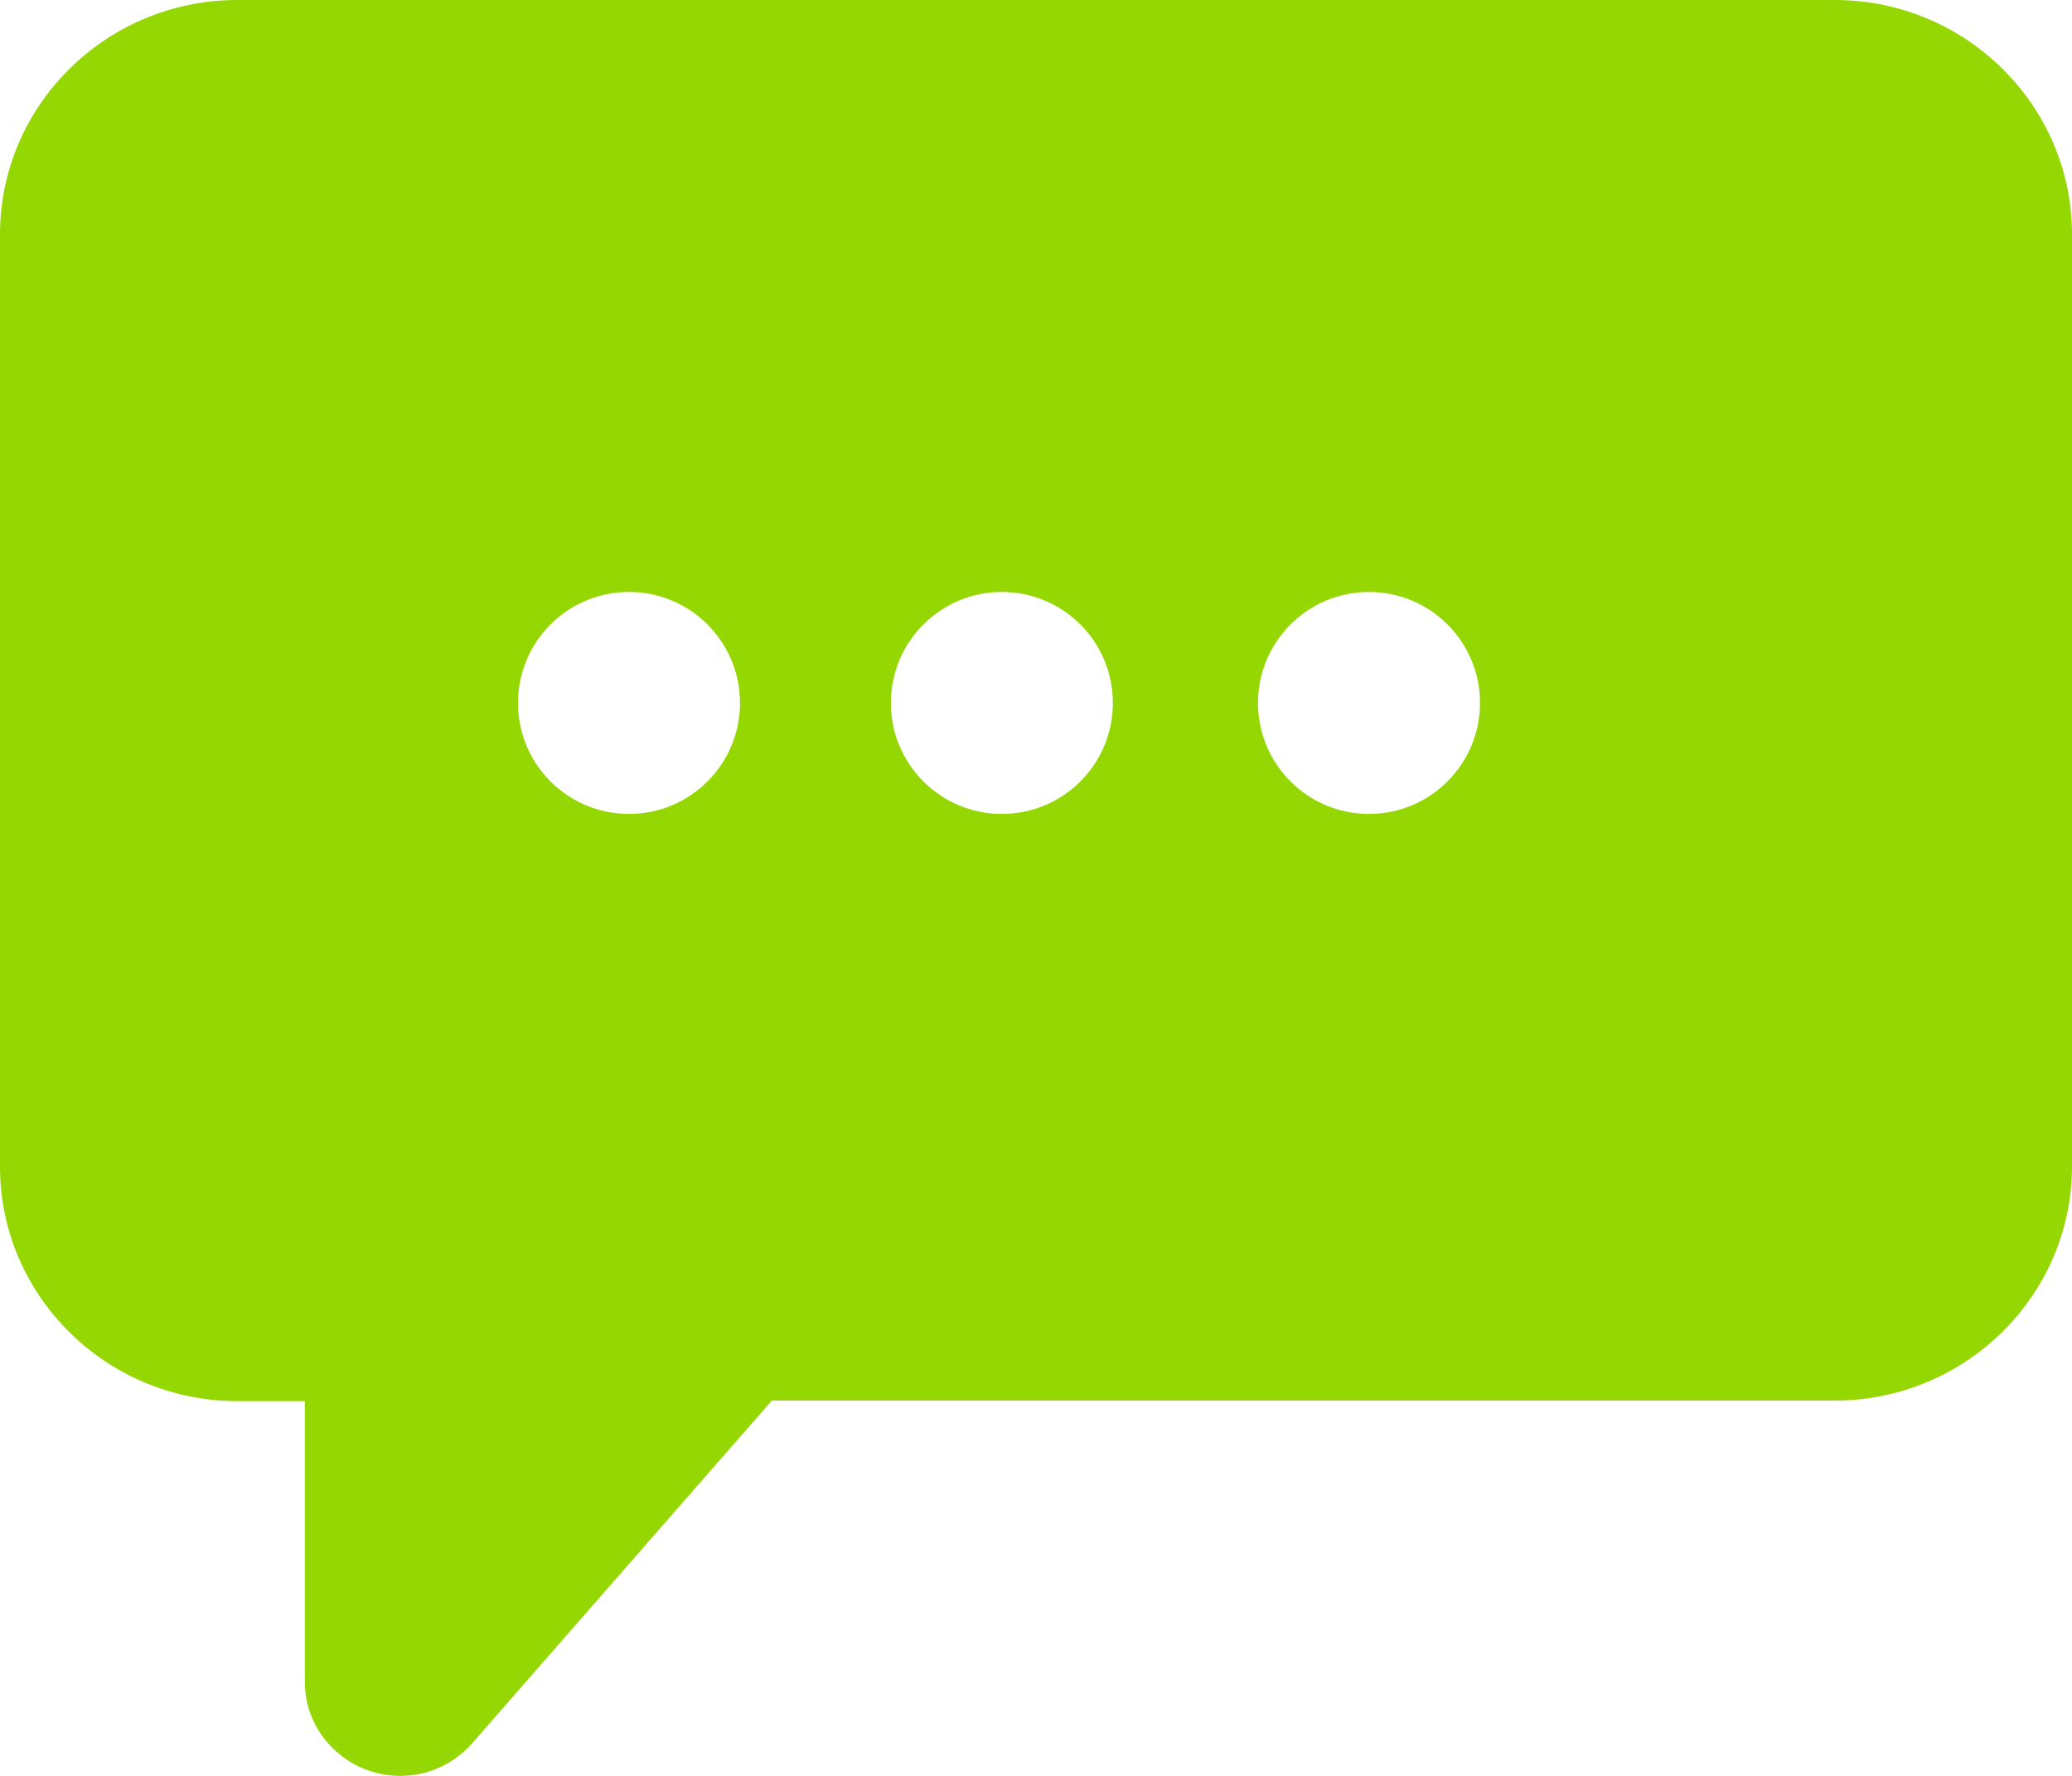 <?xml version="1.0" encoding="UTF-8"?>
<svg width="70px" height="60px" viewBox="0 0 70 60" version="1.1" xmlns="http://www.w3.org/2000/svg" xmlns:xlink="http://www.w3.org/1999/xlink">
    <!-- Generator: sketchtool 60 (101010) - https://sketch.com -->
    <title>7BF3FDEA-6369-4516-9D9E-BEEED9D89ED8</title>
    <desc>Created with sketchtool.</desc>
    <g id="🖥--Desktop" stroke="none" stroke-width="1" fill="none" fill-rule="evenodd">
        <g id="1.1-Home-" transform="translate(-765, -6148)" fill="#95D702" fill-rule="nonzero">
            <g id="Content" transform="translate(0, 900)">
                <g id="Component-/-CTA-Bar" transform="translate(0, 5150)">
                    <g id="Bottom-Bar">
                        <path d="M826.988,98 C831.402,98 835,101.555 835,105.916 L835,105.916 L835,137.422 C835,141.783 831.402,145.338 826.988,145.338 L826.988,145.338 L824.701,145.338 L824.701,154.83 C824.701,156.581 823.248,158 821.475,158 C820.536,158 819.667,157.597 819.047,156.897 L819.047,156.897 L808.925,145.32 L773.012,145.32 C768.598,145.32 765,141.765 765,137.405 L765,137.405 L765,105.916 C765,101.555 768.598,98 773.012,98 L773.012,98 Z M801.153,118 C799.082,118 797.403,119.679 797.403,121.75 C797.403,123.821 799.082,125.5 801.153,125.5 C803.224,125.5 804.903,123.821 804.903,121.75 C804.903,119.679 803.224,118 801.153,118 Z M788.75,118 C786.679,118 785,119.679 785,121.75 C785,123.821 786.679,125.5 788.75,125.5 C790.821,125.5 792.5,123.821 792.5,121.75 C792.5,119.679 790.821,118 788.75,118 Z M813.75,118 C811.679,118 810,119.679 810,121.75 C810,123.821 811.679,125.5 813.75,125.5 C815.821,125.5 817.5,123.821 817.5,121.75 C817.5,119.679 815.821,118 813.75,118 Z" id="Icon-Chat-Big" transform="translate(800, 128) scale(-1, 1) translate(-800, -128) "></path>
                    </g>
                </g>
            </g>
        </g>
    </g>
</svg>